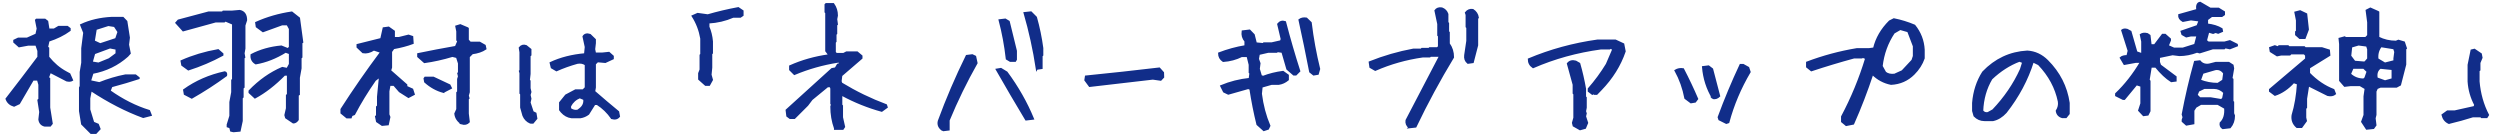 <svg height="37" viewBox="0 0 675 37" width="675" xmlns="http://www.w3.org/2000/svg"><path d="m25.88 35.913 1.028-1.104-.457-1.181-1.257-.533-1.066-3.504v-3.047l.419-2.209c4.773 3.148 9.483 5.573 14.13 7.274l2.057-.533-.457-1.143c-3.631-1.117-7.186-2.907-10.664-5.37l.495-1.257c2.742-.736 5.192-1.46 7.351-2.171v-.114l-.876-.686h-2.704c-2.361.457-4.71 1.155-7.046 2.095l-2.514-.533.686-2.209c3.631-.686 6.767-2.209 9.407-4.57l.647-.724-.457-2.323.229-1.904-.686-4.38-.952-.99h-2.971c-3.123.152-5.903.8-8.341 1.942l.838 2.095-.533 4.189v3.923l-.419 2.514v3.847l-.19.343v6.322l.571 3.504 2.438 2.438zm-12.34-1.98.457-.571-.686-4.304v-7.846l-.343-.267.571-1.523 4.494 2.323c.635.127 1.117.089 1.447-.114l-.724-1.638-.914-.495c-1.803-.965-3.402-2.323-4.799-4.075v-2.438l-.305-.229.381-1.752c2.209-.711 4.113-1.65 5.713-2.818v-.457l-.647-.495h-2.361l-1.219.724h-1.485l-.343-2.171-.647-.495h-2.285l-.152.152.457 2.285-.343 1.562-2.476 1.104h-2.399l-1.104.533v.419l1.333 1.181 2.476-.457h2.133l.571 1.638v1.714c-2.818 3.758-5.687 7.516-8.607 11.273.33.939 1.016 1.562 2.057 1.866l1.371-.647 3.732-6.398h1.333l.381 1.333v3.961l-.267.229.495 3.199-.229 2.019c.127.914.622 1.473 1.485 1.676zm13.521-22.014-1.714-.8.533-3.275 3.352-1.066 1.714.267 1.028 1.562-.647 1.904zm-.457 5.218-1.828-.305.686-2.438 4.228-1.562 1.752.343v1.333l-1.942 1.447zm36.445 18.319 1.676-.152.571-2.666v-6.208l.229-.229v-2.438l.267-.229v-7.922l.19-.152-.19-1.066.229-1.295v-6.246l.457-1.409c0-1.447-.584-2.285-1.752-2.514l-2.171.19h-2.285l-.19.229h-3.771l-8.15 2.171-.571.647 1.866 2.057 8.722-2.399h2.361l.305-.267 2.057.876v15.006l-.229.229v3.237l-.495 2.666v3.732l-.724 2.361v.495l.686.229.229.914zm16.148-2.361c.457 0 .863-.254 1.219-.762v-6.665l.305-.19v-4.494l.457-2.552v-2.818l.229-.19v-3.885l.229-.152-.876-6.475-1.98-1.562c-3.428.508-6.64 1.435-9.636 2.78l.152 1.066 1.714 1.257 5.142-1.866h1.447l.647 1.181v4.989l-.495.495-1.79-.724c-2.996.279-5.688 1.041-8.074 2.285-.102 1.041.292 1.815 1.181 2.323 2.742-.482 5.421-1.536 8.036-3.161l1.143.419v2.933l-.686 1.257-1.333-.267c-3.225 1.371-6.183 3.453-8.874 6.246v.419l1.485 1.371c2.717-1.473 5.37-3.529 7.96-6.17h.914v5.332l-.267.229v3.504l-.419 1.828.19.686zm-28.336-14.32c3.25-1.041 6.322-2.349 9.217-3.923v-.305l-1.181-1.028c-3.58.635-6.881 1.625-9.902 2.971l.19 1.066zm.914 7.617c3.25-1.854 6.348-3.859 9.293-6.018.102-.508-.025-.8-.381-.876-4.113.889-7.782 2.488-11.007 4.799l.19 1.104zm72.882 6.97c.812.229 1.46.076 1.942-.457l-.267-2.247v-3.961l.19-.19-.19-.686.267-.952v-9.56l.914-.914c1.447-.178 2.641-.584 3.58-1.219l-.19-.876-1.409-.8h-2.552l-.609-.686v-3.123l-.076-.076-1.98-.838-1.104.343.267 1.333v2.361l.267.305-.647 1.523c-3.605.635-6.995 1.282-10.169 1.942v.686l1.714 1.523c2.412-.33 4.926-.889 7.541-1.676l1.219.305.533 1.676v2.514l-.19.19.19.838-.229.724v3.428l-.229.229v4.494l-.533 1.181c.127 1.117.711 2.006 1.752 2.666zm-21.48.381 1.562-.152.419-1.98-.267-.686v-6.284l.305-1.714h1.181l1.523 1.752 2.399 1.523 1.447-.762-.419-1.295-1.6-.724v-.495l-4.38-3.847.267-.876v-4.266l.647-.914c1.98-.355 3.707-.812 5.18-1.371l-.114-1.714-1.028-.343-2.59.647h-1.333v-1.79l-1.447-1.028-1.371.19-.647 2.895-6.398 1.6v.609l1.485 1.409c.939.178 1.917-.063 2.933-.724l1.98.647c-3.834 5.129-7.414 10.283-10.74 15.463v.99l1.485 1.219h1.066l.229-.609.686-.267c1.625-3.098 3.504-6.17 5.637-9.217l1.295-.99-.533 5.522v2.476l-.267.229v2.399l-.267.19.267 1.333zm16.529-8.912 2.057-1.066-.381-.762-4.38-2.057h-2.209l-.19.267.152.876c1.498 1.346 3.148 2.26 4.951 2.742zm45.471 7.084c.863.254 1.523.089 1.98-.495l-.229-1.219c-2.133-1.752-4.291-3.58-6.475-5.484l.19-1.104v-6.36l.686-.686 2.095.19 2.057-.952v-.609l-1.066-.952-1.79.19h-1.942l-.229-1.143.19-1.638v-.952l-1.333-1.295c-.838-.279-1.435-.127-1.79.457l.609 2.818-.19 1.942c-3.479.305-6.576 1.092-9.293 2.361l.305 1.257 1.295.762c1.752-.787 3.631-1.46 5.637-2.019.889-.152 1.638 0 2.247.457v6.246l-.686.686h-2.057l-2.59 1.371-1.6 1.98v1.942l.419.533c.762.863 1.663 1.358 2.704 1.485h2.399c.787-.127 1.498-.432 2.133-.914l1.676-2.666h.724c1.549.99 2.856 2.26 3.923 3.809zm-21.29 1.219.952-1.143-.229-1.371-.762-.381-.838-2.552.229-1.028-.229-1.028.229-.8-.229-.99v-1.98l-.19-.229.19-1.676v-4.913l.229-.19v-1.485l-1.181-.952c-.711-.254-1.295-.089-1.752.495l.19 1.181v4.951l-.152.152.152.533v5.446l.19.19v3.656l.609 2.171c.381.914 1.016 1.562 1.904 1.942zm12.111-3.275c-.736.152-1.422-.013-2.057-.495v-.724c.584-1.117 1.447-1.904 2.59-2.361l1.181.495c.152 1.041-.216 1.917-1.104 2.628zm35.493-6.932.762-1.371-.381-1.371.19-1.942v-3.732l.19-.19v-3.123c-.127-1.447-.444-2.755-.952-3.923v-1.181c2.336-.127 4.558-.647 6.665-1.562h1.942l.609-.419v-1.143l-1.181-.8c-2.869.533-5.611 1.181-8.227 1.942l-2.742-.381-1.371.609c1.168 1.828 1.942 3.847 2.323 6.056v4.304l-.19.19v3.923l-.381.99v1.562l1.752 1.562zm36.064 11.883.381-.571-.571-2.552v-3.123l-.19-.19v-2.552l.19-.19c3.377 1.828 6.944 3.263 10.702 4.304l1.371-.99-.19-.571c-4.164-1.549-8.188-3.504-12.073-5.865l-.19-.571.19-1.562 5.446-4.685v-.571l-1.181-.99h-2.895l-.8.419h-1.942l-.381-.419v-2.704l.19-.229v-1.942l.19-.19v-2.323l.19-.19-.19-1.371.19-.99c0-1.168-.33-2.209-.99-3.123h-1.942l-.19.19v1.98l.19.19v10.321l.609.8v.381c-3.656.508-7.109 1.485-10.359 2.933v.952l1.181 1.181c3.758-1.574 7.655-2.679 11.692-3.313h.571v.571l-.571.19-.571.99-.99.19c-4.164 3.783-8.252 7.49-12.264 11.121l.19 1.562.762.571h1.181l3.504-3.504 1.181-1.562 4.266-3.504h.8l.19.571v4.113l.19.19-.19.571c0 2.082.33 4.037.99 5.865v.19zm52.365-16.225 1.333-.19v-3.313l.19-.19v-1.904c-.381-2.844-.952-5.611-1.714-8.303l-1.371-1.371-1.752.19c1.422 4.9 2.526 9.928 3.313 15.082zm-5.827-2.133.229-.381v-2.323c-.66-2.717-1.308-5.357-1.942-7.922l-.952-.571-1.562.19c.889 3.352 1.536 6.83 1.942 10.436l.952.571zm-19.5 18.738 1.562-.19v-2.514c2.184-5.281 4.697-10.436 7.541-15.463l-.381-1.752-.8-.381-1.523.19c-2.844 5.789-5.357 11.654-7.541 17.596-.254 1.016.127 1.854 1.143 2.514zm22.433-2.895 1.904-.229c-1.803-4.367-4.177-8.544-7.122-12.53l-1.562-.952-1.143.19c2.564 4.494 5.205 9.001 7.922 13.521zm17.173-9.064c5.688-.66 11.375-1.32 17.062-1.98l2.133.305.686-.724-.038-1.219-1.028-1.143c-6.627.787-13.241 1.511-19.843 2.171l-.152.99zm60.477-3.085 1.143-.19.381-1.333c-1.016-4.113-1.777-8.277-2.285-12.492l-1.181-1.143c-.762-.127-1.396 0-1.904.381 1.016 4.596 1.98 9.268 2.895 14.016zm-13.444 15.006 1.143-.381.381-.8c-1.143-2.691-1.904-5.573-2.285-8.646l.19-1.904 2.666-.762h1.942c.889-.127 1.714-.508 2.476-1.143v-1.181l-1.333-.952c-1.93.254-3.72.698-5.37 1.333l-.571-.19-.571-1.904.19-1.523-.419-1.181.229-1.333 2.476-.571h2.323l.19-.19 1.333.19 1.333 4.608 1.752 1.523h.571l.952-.952c-1.396-4.342-2.679-8.76-3.847-13.254-.762-.254-1.396-.063-1.904.571l.952 4.037-.19.571-2.514.571h-2.095l-.19.19-1.942-.19-.571-2.285-1.143-1.181-1.904.229c-.152 1.016.102 1.904.762 2.666v1.333c-2.438.406-4.812 1.054-7.122 1.942 0 .889.381 1.587 1.143 2.095 1.803-.127 3.466-.571 4.989-1.333h1.562l.571 2.323v2.095l.19.19-.19 1.523c-2.691.279-5.256.927-7.693 1.942l.762 1.523 1.181.571 5.37-1.523.571.19c.508 3.326 1.143 6.525 1.904 9.598zm39.263-.762 1.714-.19c3.047-6.373 6.424-12.619 10.131-18.738 0-1.396-.381-2.615-1.143-3.656v-3.047l-.19-.19v-2.285l-.19-.19v-2.285c-.254-.762-.762-1.282-1.523-1.562-.787-.127-1.371.076-1.752.609l.762 3.618v3.047l.19.19v2.895l-.381.381h-2.095l-.19.19h-1.904l-.19.19h-2.095c-4.088.762-8.036 1.904-11.845 3.428l.19 1.333 1.333.762c4.062-1.777 8.328-2.983 12.797-3.618h1.904l.19-.19h2.285l.229.19-8.988 17.215c-.127.762.127 1.396.762 1.904zm15.844-17.405 1.333-.19 1.181-4.57v-7.274l.19-.19c-.127-.889-.584-1.587-1.371-2.095-.762-.127-1.396.127-1.904.762l.19.571v3.237l.19.19v3.618l-.571 3.847c-.127.889.127 1.587.762 2.095zm34.769 8.379 1.143-1.181c2.996-3.098 5.142-6.538 6.437-10.321l-.381-1.942-2.133-.99h-4.875c-6.5.914-12.683 2.603-18.548 5.065 0 .914.394 1.638 1.181 2.171 5.713-2.488 11.819-4.177 18.319-5.065h2.361l.19-.229.762.419-1.752 4.075c-1.422 2.336-3.047 4.545-4.875 6.627v.609l.99.762.381-.19.19.19zm-4.494 9.56 1.371-.381.571-1.371-.571-1.752.19-.8-.19-.571.19-.99v-2.704l-.19-.19v-2.171c-.406-2.336-.927-4.608-1.562-6.817l-.99-.571c-.914-.254-1.625-.063-2.133.571l1.562 5.675v2.323l.19.19v6.437l-.381 1.371.19.762zm39.492-1.714.571-.19c1.27-4.723 3.187-9.255 5.751-13.597l-.381-1.143-1.371-.762h-.762c-2.158 4.596-4.126 9.306-5.903 14.13l.19.609zm-3.618-6.703c.635.127 1.206-.063 1.714-.571-.635-2.412-1.27-4.837-1.904-7.274l-.99-.762-1.523.19c.254 3.072 1.155 5.878 2.704 8.417zm-5.941 1.143 1.143-.19.571-.762c-1.143-2.666-2.412-5.345-3.809-8.036-.762-.127-1.46 0-2.095.381 1.27 2.311 2.158 4.799 2.666 7.465zm41.929 6.132 1.904-.381c1.93-4.342 3.656-8.823 5.18-13.444 1.422 1.422 3.098 2.323 5.027 2.704 2.412-.127 4.456-1.028 6.132-2.704 1.27-1.27 2.171-2.679 2.704-4.228v-2.285c-.127-2.438-.965-4.621-2.514-6.551-1.803-.762-3.656-1.333-5.561-1.714l-1.143.571c-2.184 2.184-3.593 4.621-4.228 7.312l-1.371.19h-3.275c-4.596.762-9.077 1.968-13.444 3.618v1.181l1.181.952c3.834-1.27 7.668-2.425 11.502-3.466h2.133l.19-.19.952.381c-1.676 5.51-3.847 10.766-6.513 15.768v1.333zm13.063-13.635c-1.041.127-1.879-.063-2.514-.571l-.952-1.714c.381-3.326 1.473-6.335 3.275-9.026l1.714-.99 2.133.609 1.523 3.999v2.704l-.381 1.143-2.704 2.895zm26.58 12.302c1.27-.279 2.425-.99 3.466-2.133 3.352-4.266 5.789-8.836 7.312-13.711l1.562.762c2.844 2.971 4.646 6.322 5.408 10.055.127.889-.063 1.727-.571 2.514.127.889.635 1.46 1.523 1.714h.99l.762-.952v-2.895c-.635-4.367-2.564-8.163-5.789-11.388-1.549-1.549-3.352-2.387-5.408-2.514-4.646.254-8.633 2.12-11.959 5.599-1.549 2.438-2.45 5.205-2.704 8.303v2.133l.381 1.333c.762.787 1.663 1.181 2.704 1.181zm-1.371-1.942c-.635.127-1.143-.063-1.523-.571.127-3.225.952-6.119 2.476-8.684 2.336-2.209 4.85-3.821 7.541-4.837l.99.381-.609 1.942c-1.803 3.986-4.304 7.655-7.503 11.007zm42.005.609 1.143-.152.495-.99v-8.074l-.229-.343.571-3.542h1.333c1.422 1.752 2.818 3.06 4.189 3.923l1.181-.152v-1.028l-4.189-3.123-.305-.876v-1.333l3.656-.762 1.828.229c1.574 0 3.161-.305 4.761-.914l.724.19 3.542-1.104h3.085l.267-.267 1.257.267 1.942-.762-.038-.267-1.904-.952-1.447.381h-4.38l-.609-.495.647-2.438 1.257.381.686-.267.686.229 1.066-.457-.114-.609c-1.041-.635-2.349-1.041-3.923-1.219v-1.333l1.219-.914h2.742l.609-.419v-.686l-1.485-.914h-2.247l-2.742-1.6c-.686.102-.952.749-.8 1.942l-4.875 1.371c-.076.66.267 1.206 1.028 1.638l2.171-.419 2.323.305-.571 1.447-4.304 1.485.229.762 1.066.609 1.219-.267h1.79l-.647 2.476-3.275 1.028h-2.438l-1.638-.724.609-1.485v-.343l-1.333-1.181h-.686l-2.133 2.818h-1.066l-.305-2.59-.609-.419c-.736-.178-1.333-.114-1.79.19l.381 1.828v3.428l-1.523-.533-1.6-5.561-.914-.495c-.584-.152-1.041-.102-1.371.152l1.752 5.522-.343 1.409c-.838 0-1.435.165-1.79.495l.99 1.676 3.123-.571h1.371c-1.98 3.352-4.228 6.221-6.741 8.607v.457l1.904.952h.343l3.275-3.961 1.295.419v4.761l-.609 1.866zm21.404 3.504 1.942-.229c.736-.863 1.104-1.917 1.104-3.161l-.229-.609v-3.047l-.19-.19v-5.979l-.267-.229.457-2.704-.152-.838-1.066-.686h-3.466l-1.79.457c-1.092.178-1.942-.114-2.552-.876l-1.333.152c-1.295 4.646-2.399 9.382-3.313 14.206l.229.762-.229.724v.381l1.028.914 1.904-.343v-3.504l.609-.952 1.371-.8h4.608l1.942 1.104c.152 1.777-.254 3.123-1.219 4.037-.102.635.102 1.104.609 1.409zm-1.333-11.997c-1.701 0-3.313-.305-4.837-.914l.724-2.019 3.39-.99c.99-.178 1.79.178 2.399 1.066l-.267 1.942zm.99 4.38-2.971-.495h-2.895l-.838-.838.457-1.143 1.562-.762h2.666c1.016 0 1.93.406 2.742 1.219l-.305 1.523zm39.187 7.77 1.828-.19.571-.8-.229-1.866.229-.914v-6.322l.381-.876.914-.381h4.342l.99-.533 1.409-5.484v-4.189l.19-.19-.533-1.6-1.523-.457-.647.267c-1.727 0-3.313-.368-4.761-1.104v-6.855l-.114-.076-2.057-.914-1.028.533.419 3.199v3.58l-.647.647h-5.484l-.19-.19-1.409.381.152 1.447v9.864l1.257 1.447 1.6-.19h2.552l1.485.876-.305 2.133v5.065l-.647 1.79zm-16.72-24.489.876-2.323-.457-4.151-1.676-.8-1.295.343.419 2.133v2.933l-.229.19v.762l1.028.914zm16.187 6.589-2.742-.229-1.143-1.523.267-2.514 1.942-.571 2.285.305.305.952v2.59l-.533.609zm-17.062 17.443 1.219-1.676-.19-.876v-2.476l.229-.267v-2.361l.571-3.618 5.256 2.628c.838.178 1.498.063 1.98-.343l-.419-1.066c-2.387-.914-4.583-2.399-6.589-4.456v-1.523l5.484-3.39-.114-1.295-1.942-.609h-4.494l-.267-.267h-4.113l-.267-.267h-2.399l-.305.305-.838-.305-1.295.457.152.952 1.752 1.104 1.104-.229h2.323l.267-.305h3.656l.457.495v.99c-3.326 2.818-6.576 5.573-9.75 8.265v.419l1.371 1.028c1.828-.609 3.504-1.752 5.027-3.428l1.143.381c-.178 3.098-.66 5.941-1.447 8.531-.178 1.295.229 2.361 1.219 3.199zm22.509-17.177-1.98-1.181c-.152-1.32.152-2.476.914-3.466l3.542.571.305.952-.229 1.752v.724zm-5.713 4.304c-1.473 0-2.704-.482-3.694-1.447l.724-1.676h2.971l1.028.99-.609 1.752zm5.751.495-2.209-.8c-.254-1.244.051-2.184.914-2.818l3.313.343v2.704zm17.249 11.273c2.234-.533 4.393-1.13 6.475-1.79h2.171l.19.229h1.371l.381-.609c-1.422-2.742-2.272-5.751-2.552-9.026v-2.933l.229-.19v-1.942l.571-1.371-.19-.99-1.752-1.181-.8.19-.8 3.923v4.494c.152 2.234.749 4.329 1.79 6.284l-.19.571-5.294 1.181h-1.98l-1.371.99c.254 1.041.838 1.765 1.752 2.171z" fill="#112d89" stroke="#112d89" stroke-width=".5"/></svg>